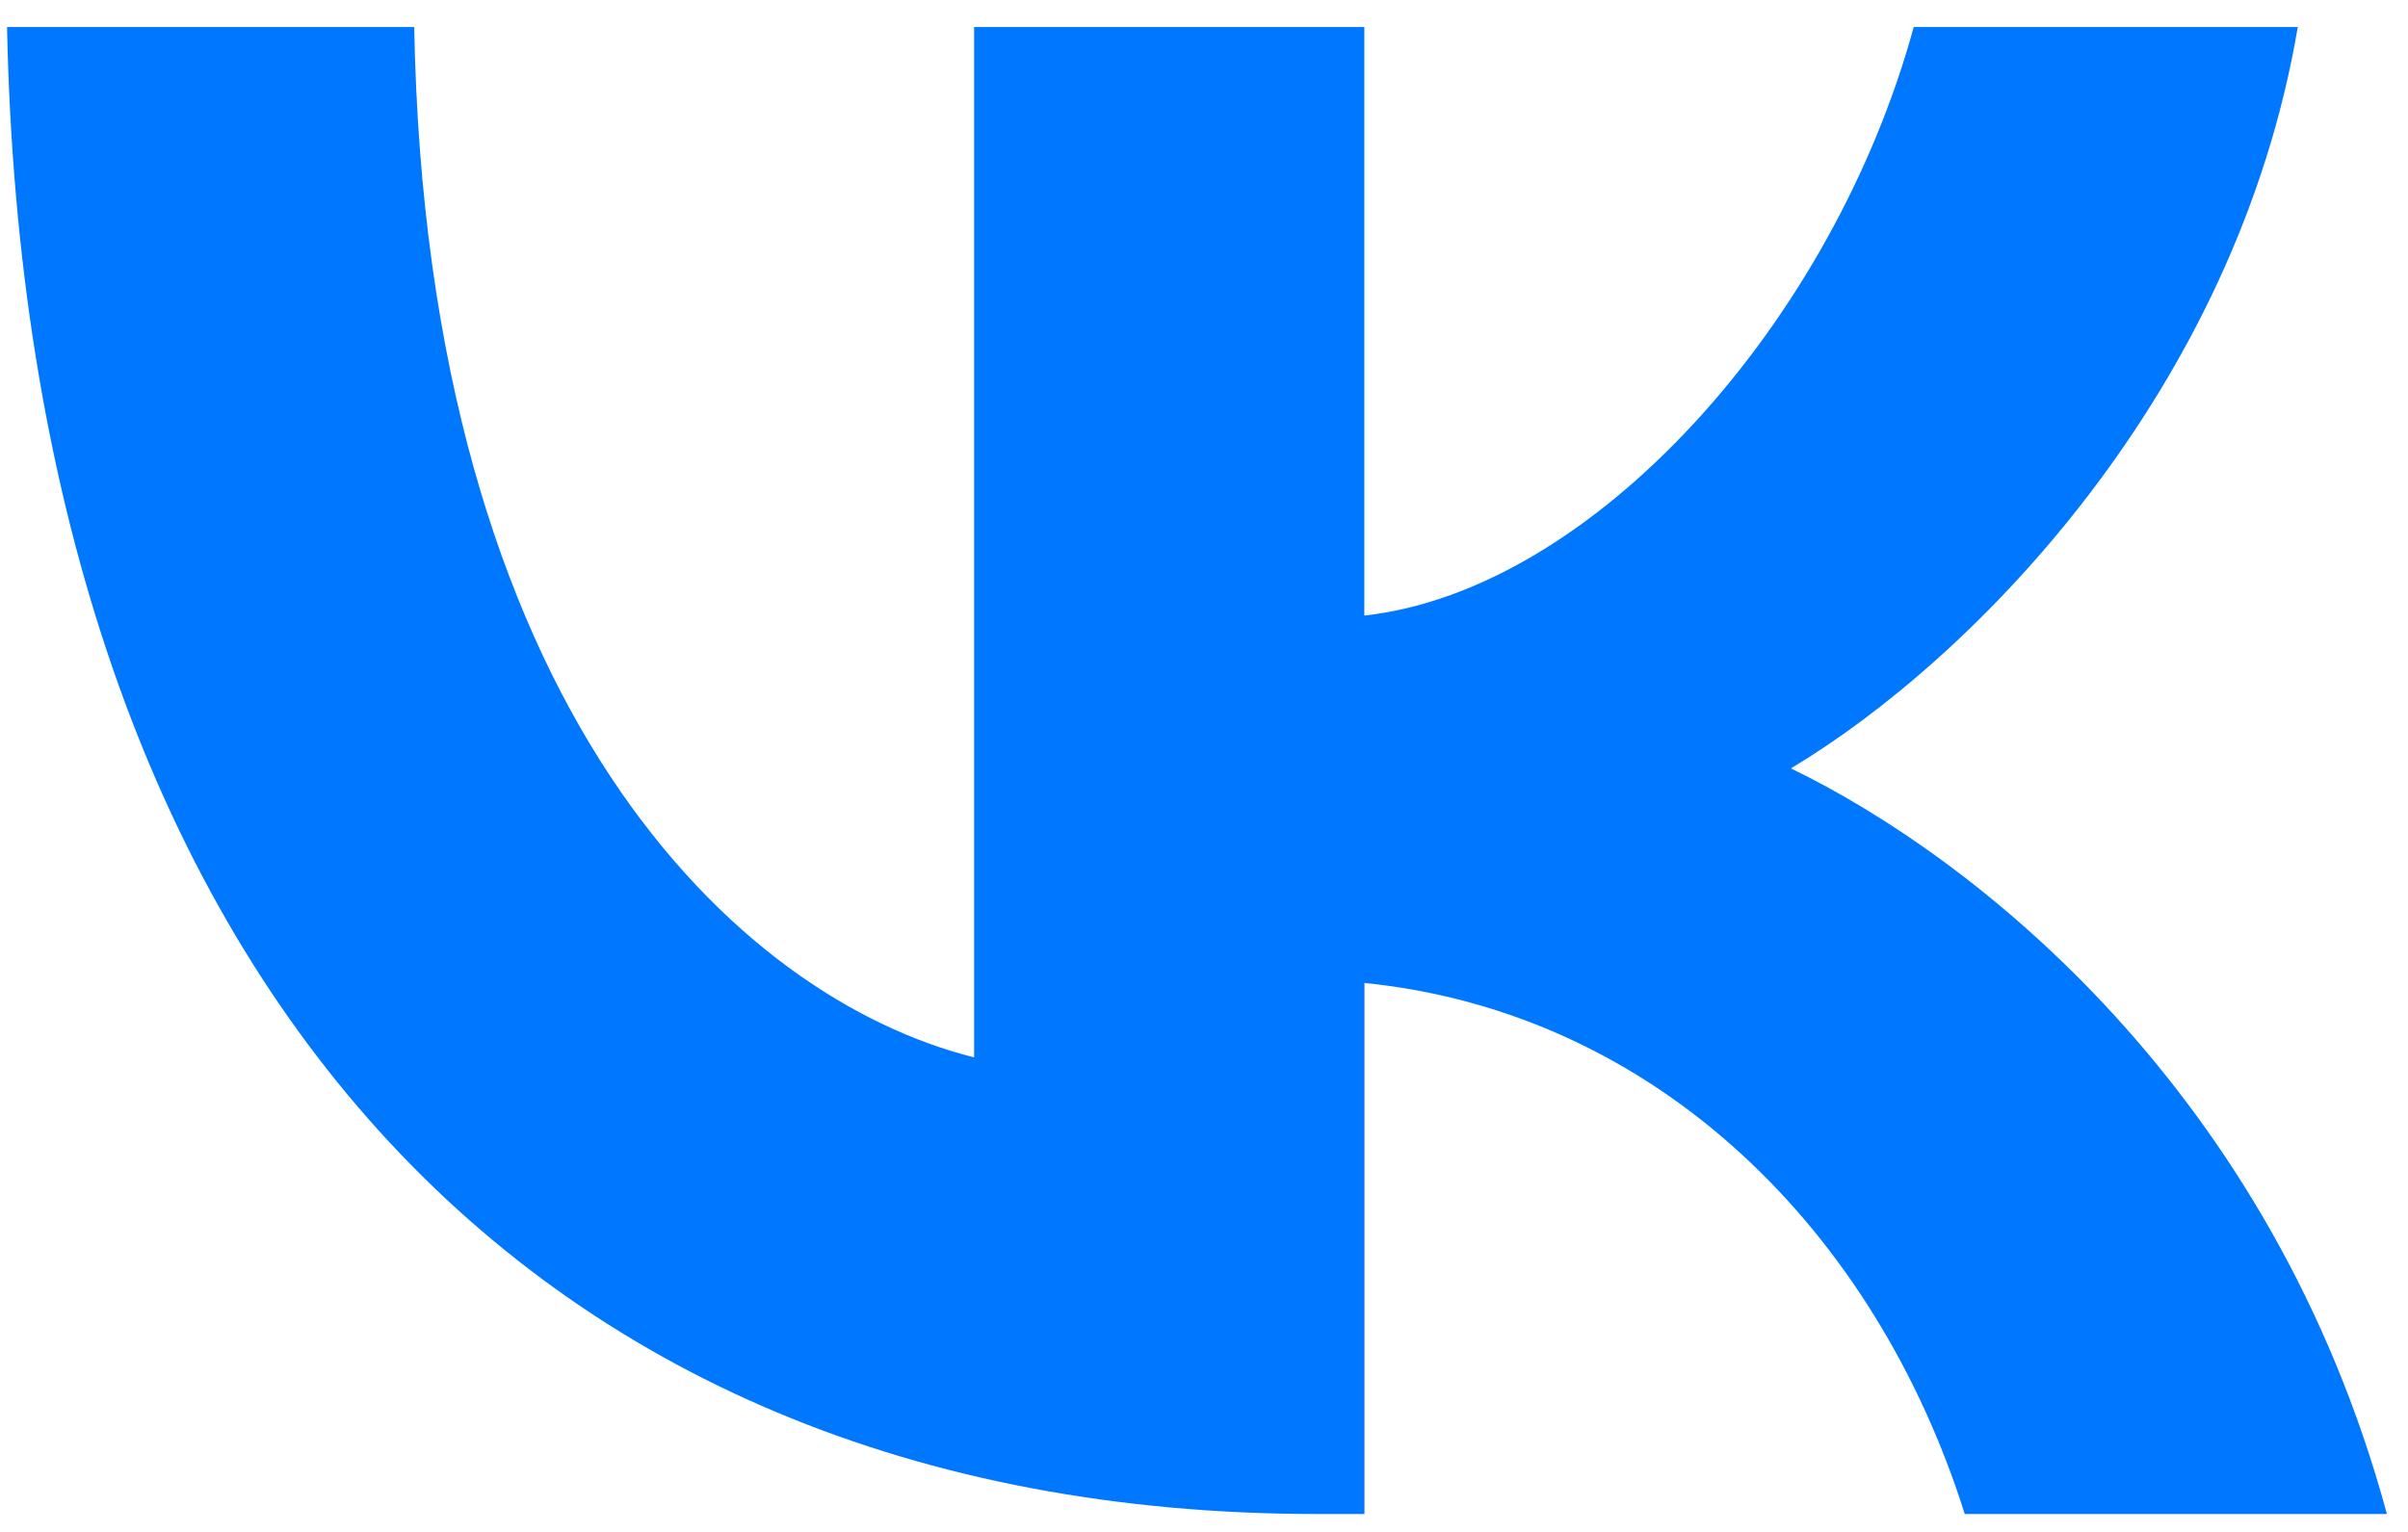 <?xml version="1.0" encoding="UTF-8"?> <svg xmlns="http://www.w3.org/2000/svg" width="88" height="56" viewBox="0 0 88 56" fill="none"> <path d="M48.16 55.346C18.78 55.346 0.955 34.925 0.257 0.989H15.137C15.601 25.917 26.921 36.48 35.599 38.653V0.989H49.859V22.502C58.23 21.573 66.991 11.787 69.936 0.989H83.972C81.725 14.268 72.187 24.053 65.448 28.089C72.193 31.353 83.044 39.895 87.229 55.346H71.802C68.544 45.018 60.565 37.018 49.864 35.932V55.346H48.16Z" fill="#0077FF"></path> </svg> 